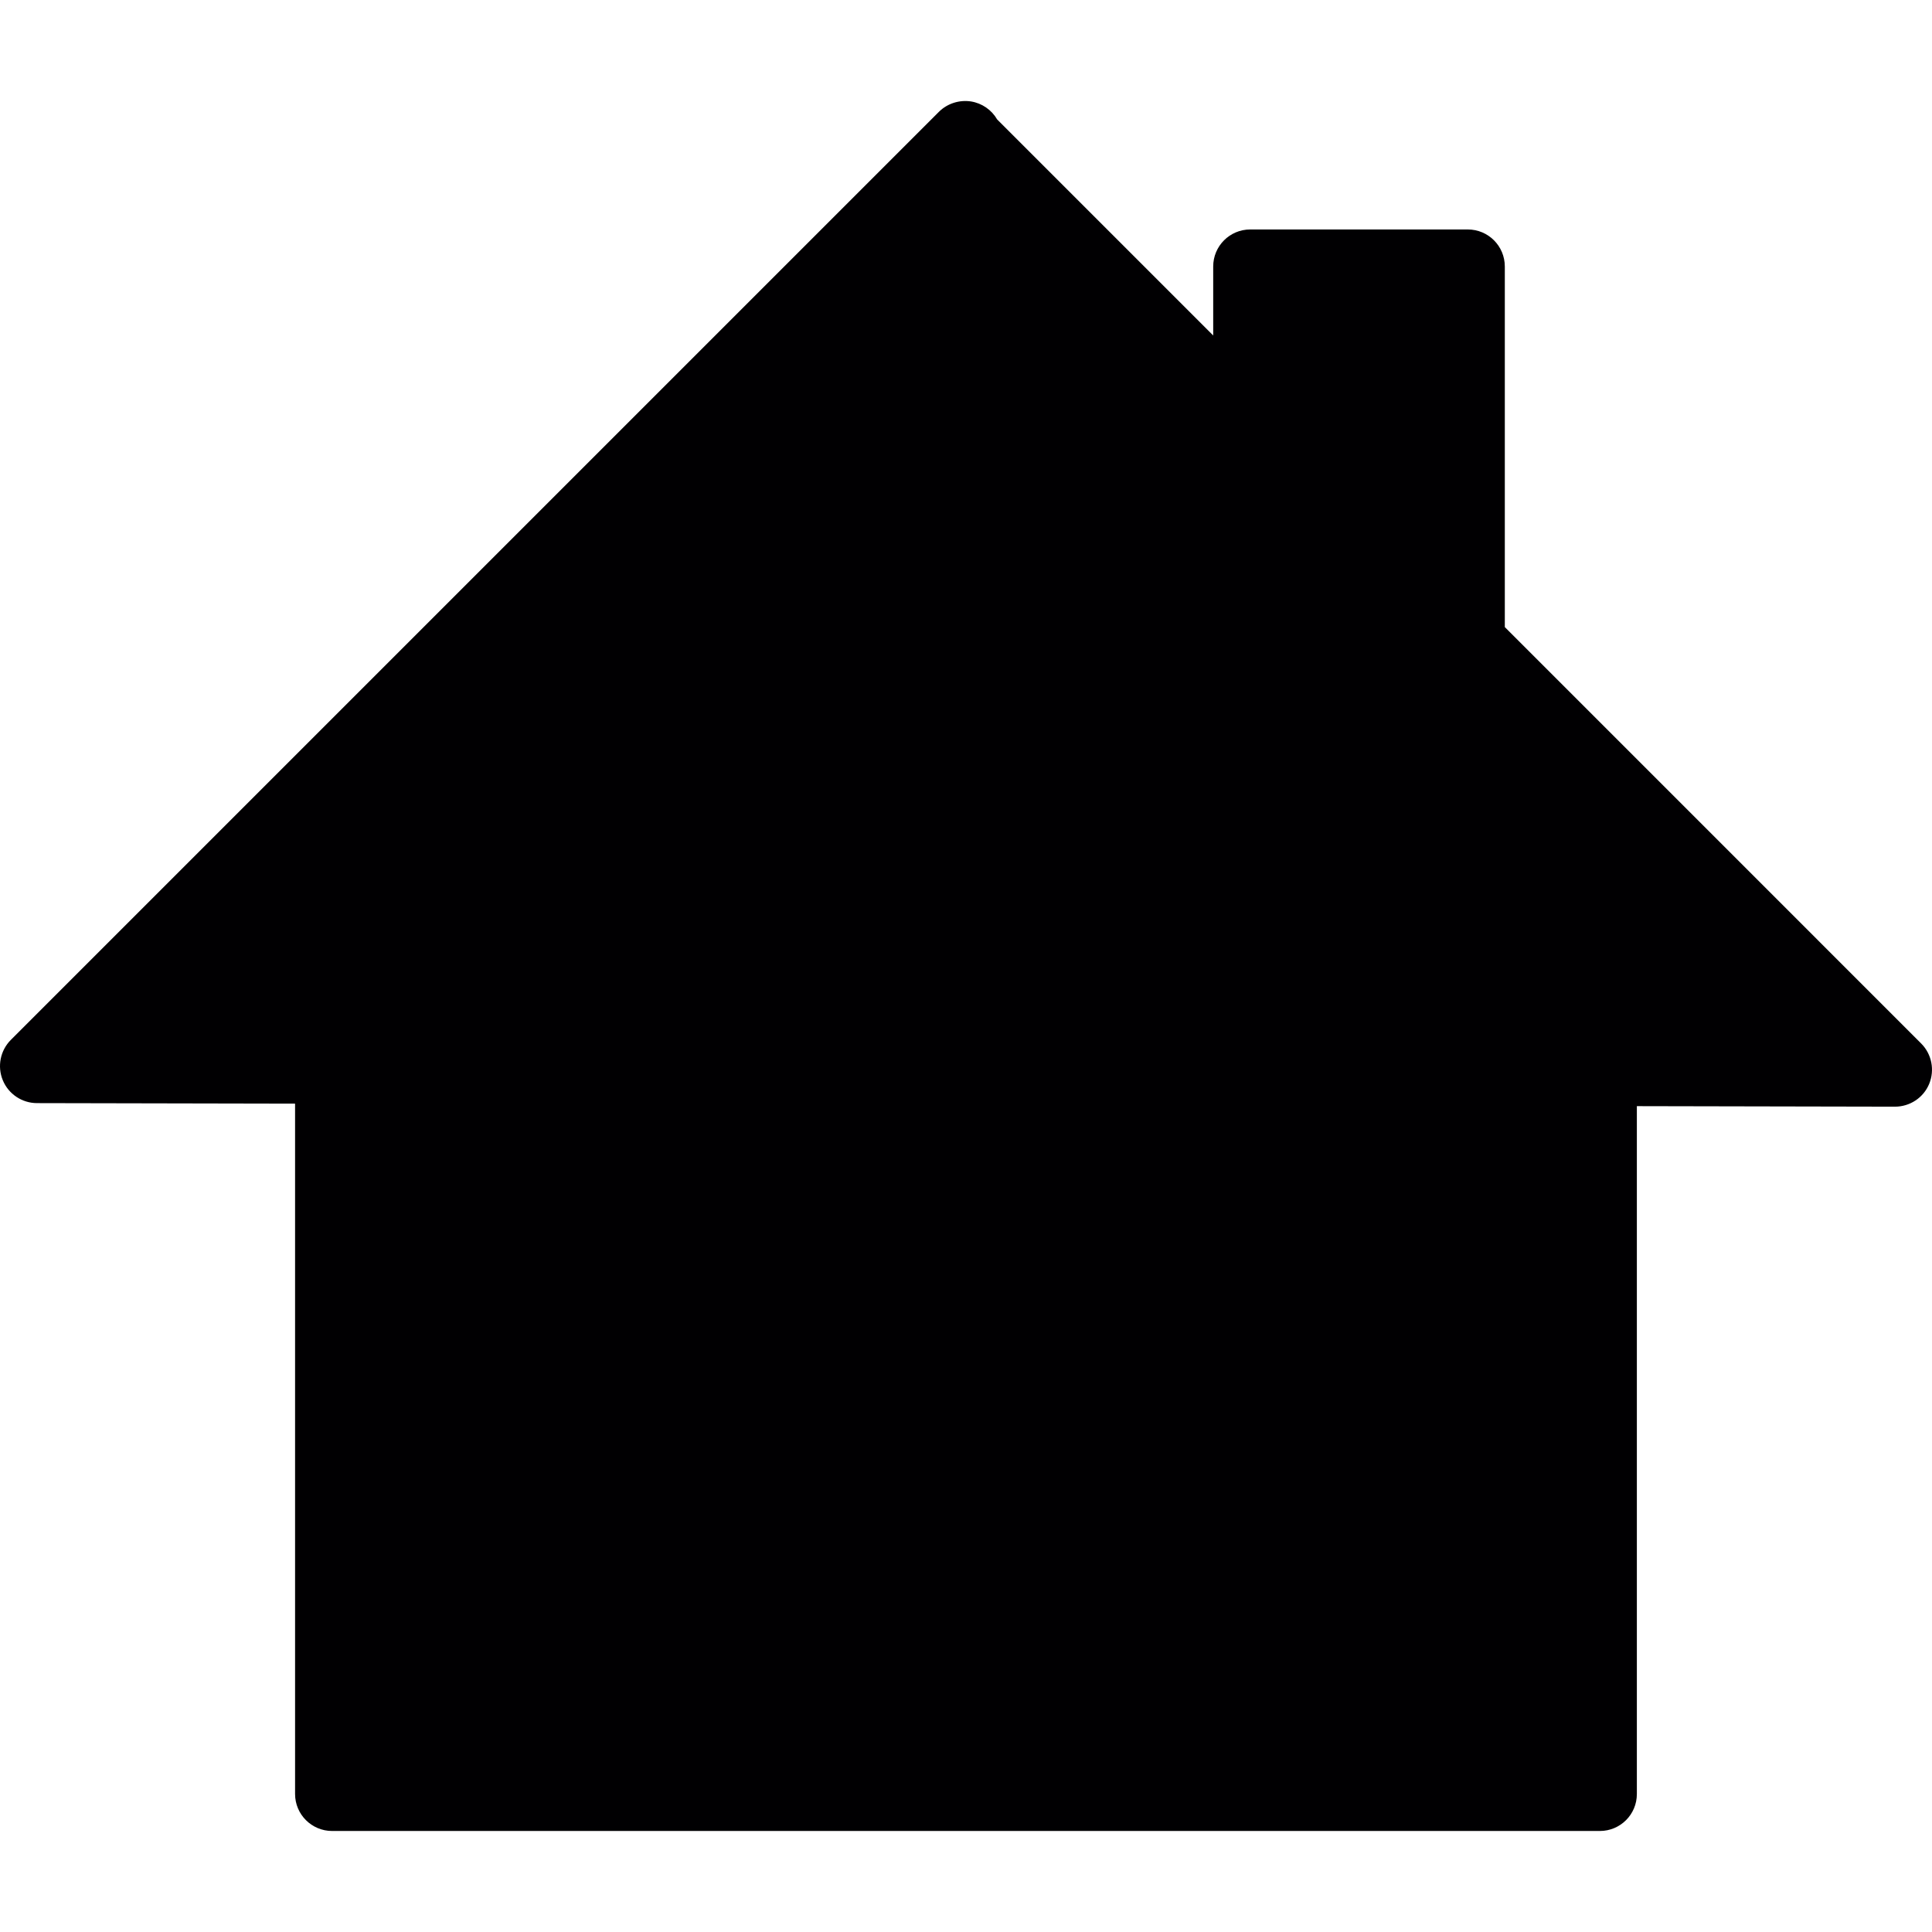 <?xml version="1.0" encoding="UTF-8" standalone="no"?><!-- icon666.com - MILLIONS OF FREE VECTOR ICONS --><svg width="1024" height="1024" version="1.1" id="Capa_1" xmlns="http://www.w3.org/2000/svg" xmlns:xlink="http://www.w3.org/1999/xlink" x="0px" y="0px" viewBox="0 0 311.314 311.314" style="enable-background:new 0 0 311.314 311.314;" xml:space="preserve"><g><g><path style="fill:#010002;" d="M257.796,295.036H53.514c-3.294,0-5.967-2.667-5.967-5.967V177.835l-41.595-0.084 c-2.411-0.006-4.583-1.462-5.501-3.688c-0.919-2.232-0.406-4.791,1.295-6.498L151.293,18.018c1.36-1.354,3.306-1.957,5.173-1.671 c1.772,0.286,3.312,1.354,4.207,2.894l34.817,34.817V42.942c0-3.294,2.667-5.967,5.967-5.967h35.055 c3.306,0,5.967,2.673,5.967,5.967v58.105l67.085,67.091c1.707,1.707,2.22,4.278,1.295,6.516c-0.919,2.226-3.103,3.67-5.513,3.67 c-0.006,0-0.006,0-0.012,0l-41.577-0.084v110.829C263.763,292.369,261.095,295.036,257.796,295.036z"/></g></g></svg>